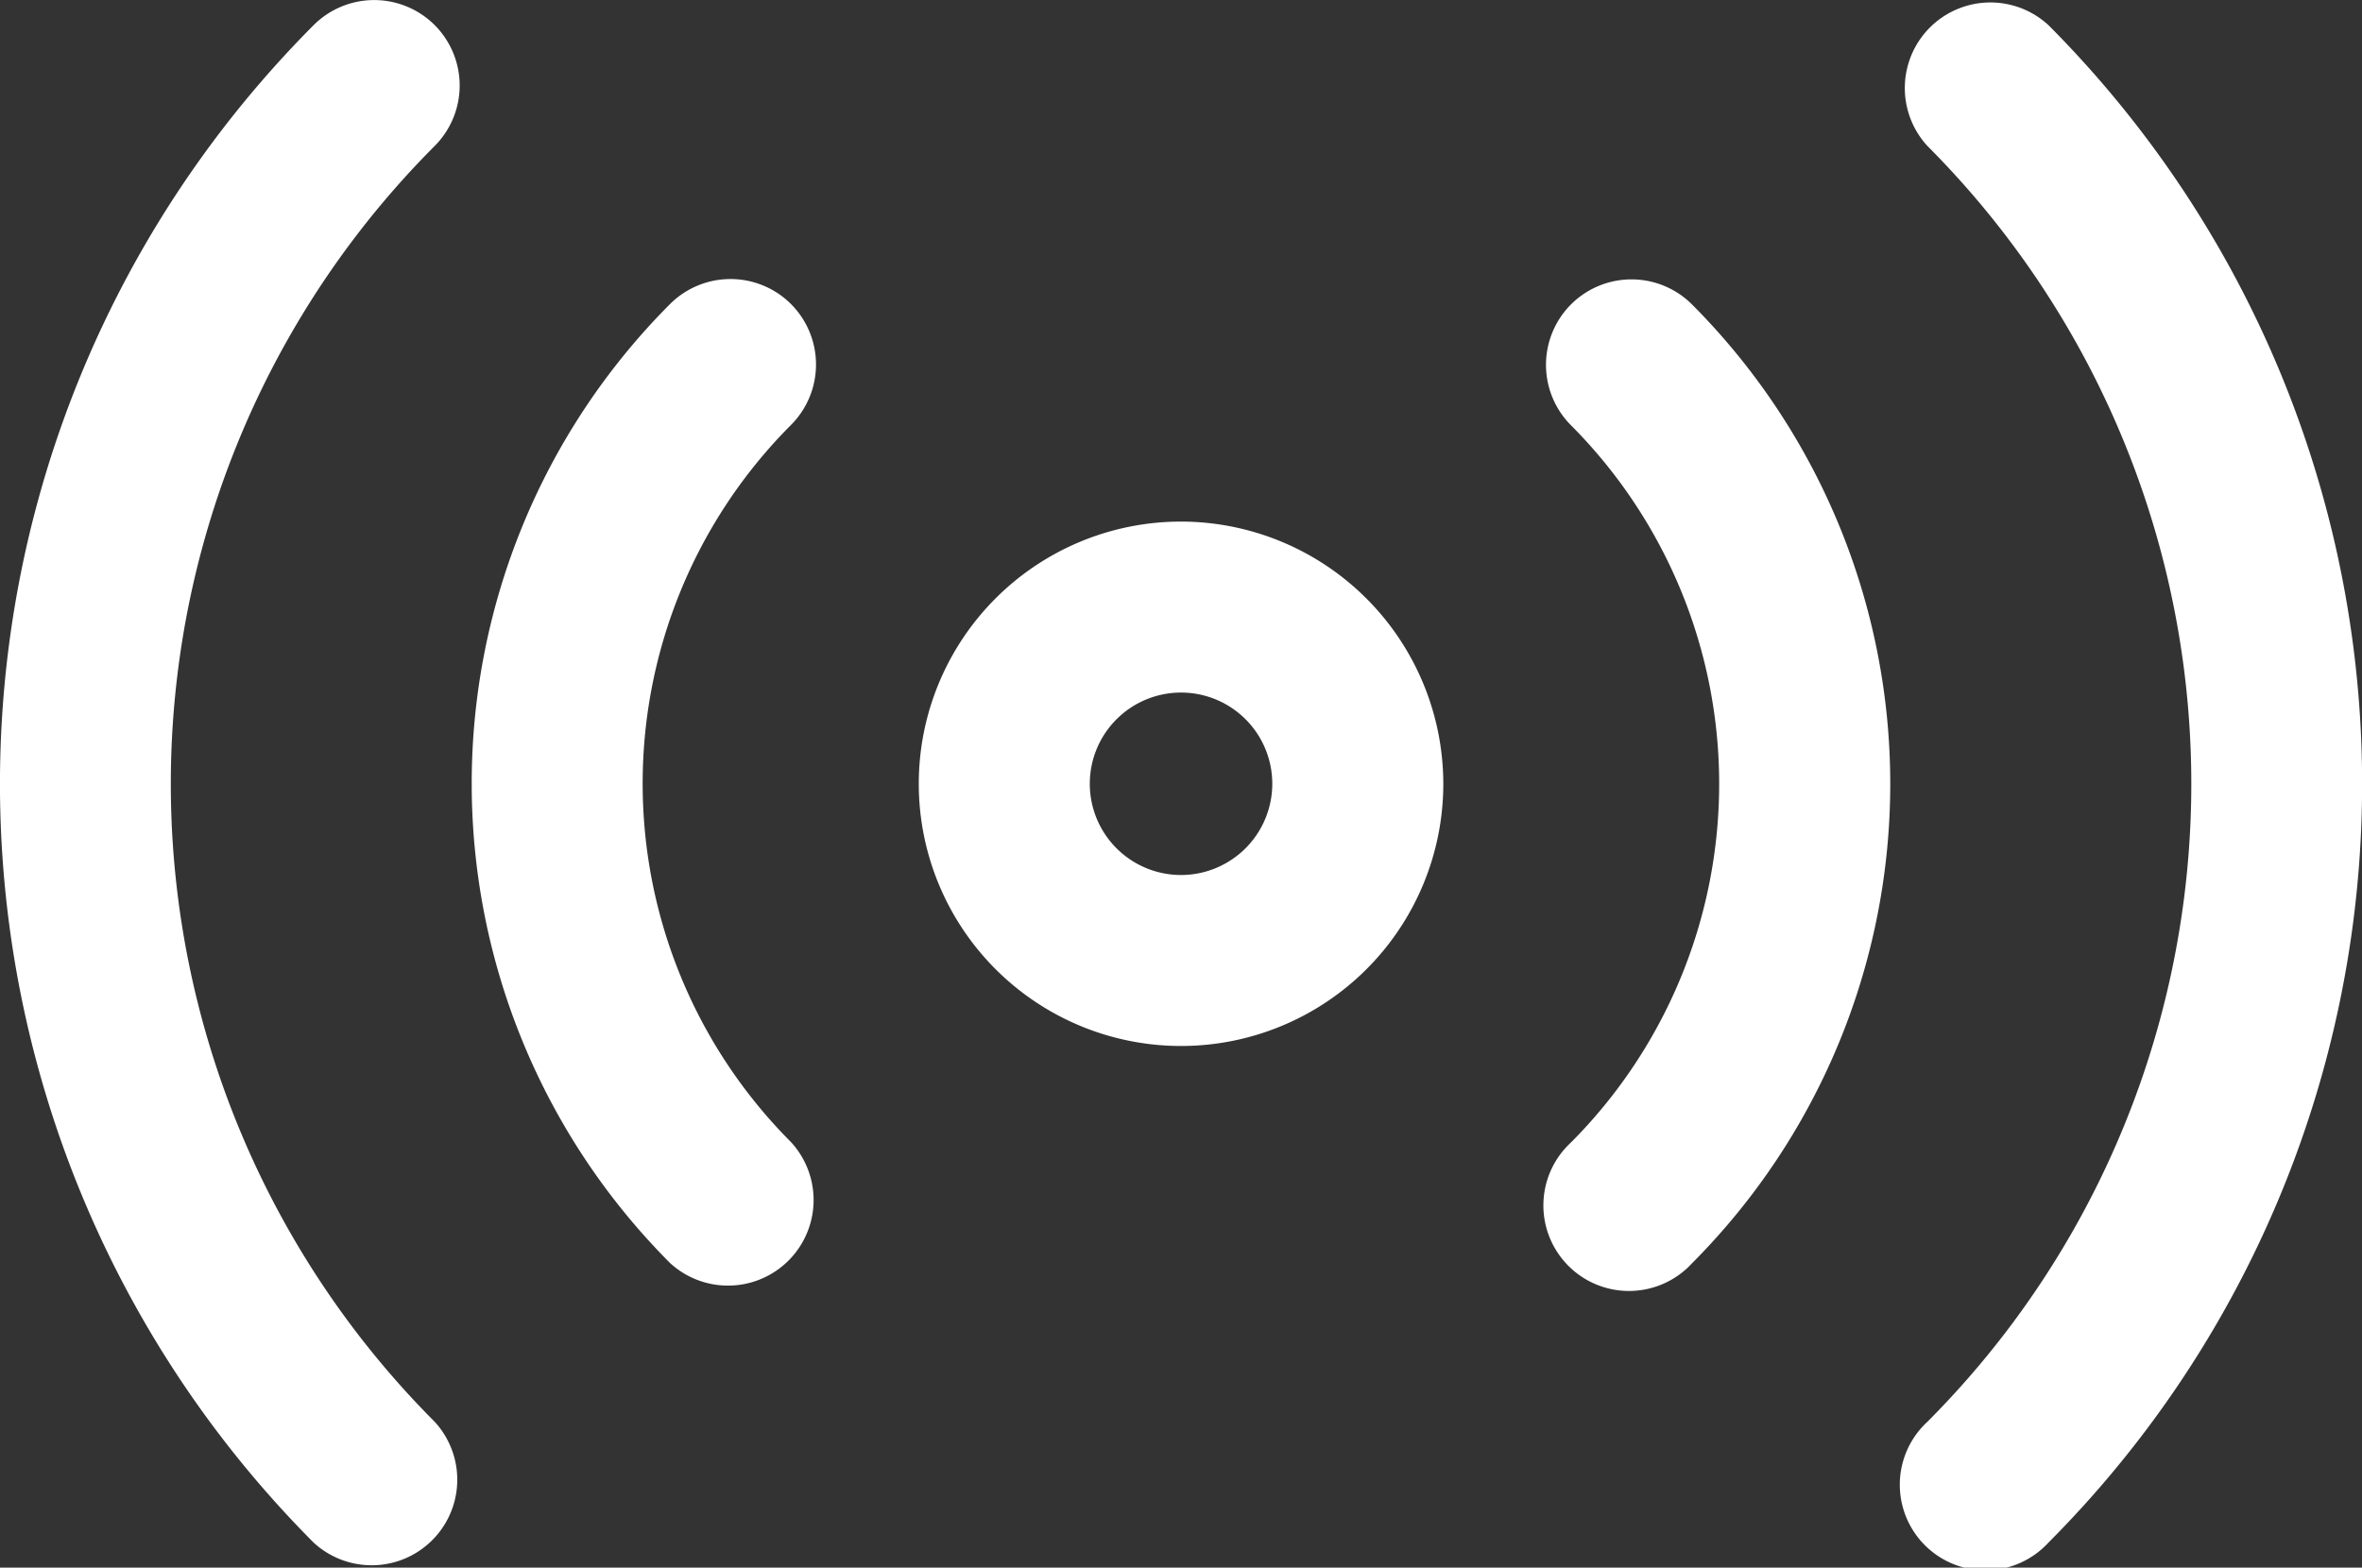 <svg xmlns="http://www.w3.org/2000/svg" width="27.595" height="18.319" viewBox="0 0 27.595 18.319">
  <rect x="0" y="0" width="27.595" height="18.319" fill="#333333" stroke="none"/>
  <g id="wifi" transform="translate(0)">
    <g id="Group_1915" data-name="Group 1915" transform="translate(10.734 6.095)">
      <g id="Group_1914" data-name="Group 1914" transform="translate(0 0)">
        <path id="Path_633" data-name="Path 633" d="M202.209,199.145a3.064,3.064,0,1,0,3.064,3.064A3.068,3.068,0,0,0,202.209,199.145Zm0,4.13a1.066,1.066,0,1,1,1.066-1.066A1.067,1.067,0,0,1,202.209,203.275Z" transform="translate(-199.145 -199.145)" fill="#fff"/>
      </g>
    </g>
    <g id="Group_1918" data-name="Group 1918" transform="translate(0 0)">
      <g id="Group_1917" data-name="Group 1917">
        <g id="Group_1916" data-name="Group 1916">
          <path id="Path_634" data-name="Path 634" d="M5.078,86.347a1,1,0,0,0-1.413,0,12.558,12.558,0,0,0,0,17.734,1,1,0,0,0,1.413-1.413,10.554,10.554,0,0,1,0-14.908A1,1,0,0,0,5.078,86.347Z" transform="translate(0 -86.054)" fill="#fff"/>
          <path id="Path_635" data-name="Path 635" d="M105.986,146.9a1,1,0,0,0-1.413,0,7.933,7.933,0,0,0,0,11.206,1,1,0,0,0,1.413-1.413,5.932,5.932,0,0,1,0-8.38A1,1,0,0,0,105.986,146.9Z" transform="translate(-96.745 -143.347)" fill="#fff"/>
          <path id="Path_636" data-name="Path 636" d="M414.056,86.347a1,1,0,0,0-1.413,1.413,10.553,10.553,0,0,1,0,14.908,1,1,0,1,0,1.413,1.413,12.558,12.558,0,0,0,0-17.734Z" transform="translate(-390.125 -86.054)" fill="#fff"/>
          <path id="Path_637" data-name="Path 637" d="M335.395,146.906a1,1,0,0,0,0,1.413,5.937,5.937,0,0,1,0,8.38,1,1,0,1,0,1.413,1.413,7.934,7.934,0,0,0,0-11.206A1,1,0,0,0,335.395,146.906Z" transform="translate(-317.041 -143.349)" fill="#fff"/>
        </g>
      </g>
    </g>
  </g>
</svg>
